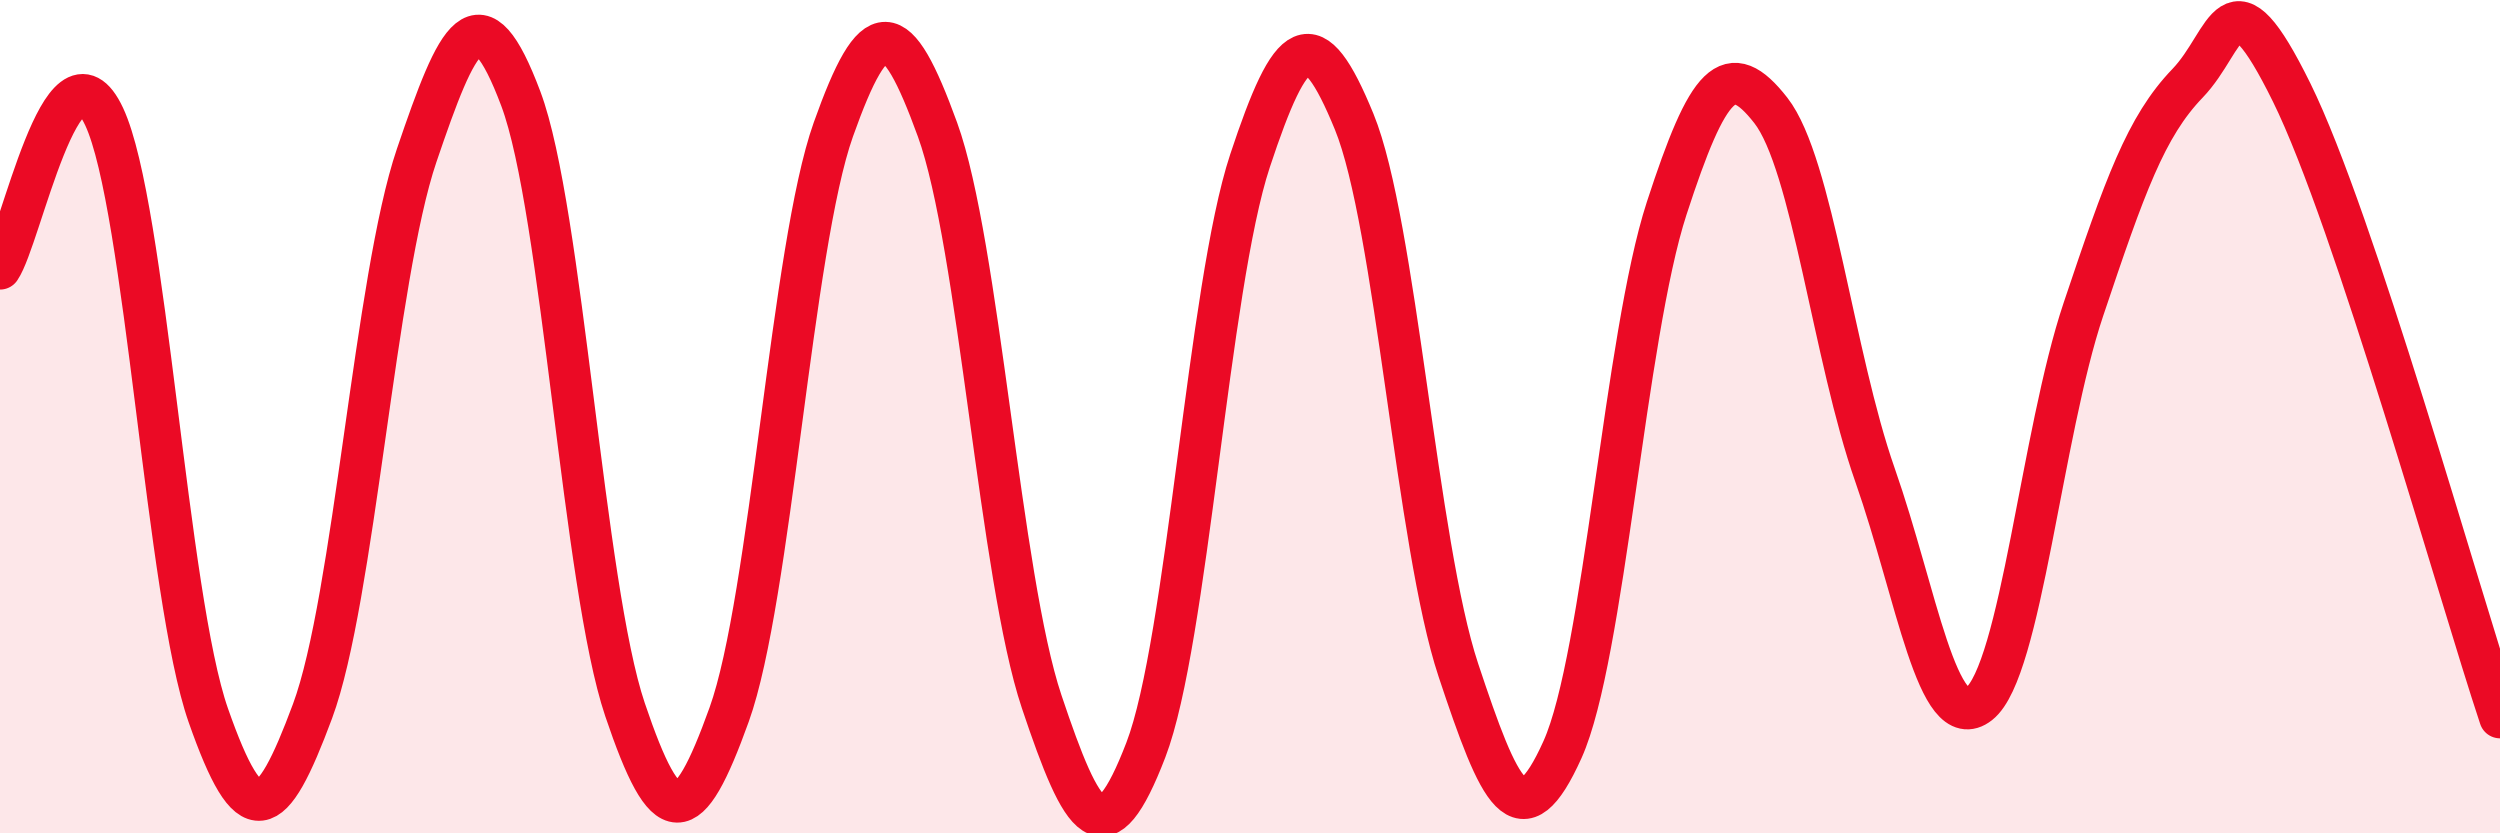 
    <svg width="60" height="20" viewBox="0 0 60 20" xmlns="http://www.w3.org/2000/svg">
      <path
        d="M 0,6.45 C 0.5,5.72 1.5,0.66 2.5,2.8 C 3.5,4.94 4,14.32 5,17.17 C 6,20.02 6.5,19.76 7.5,17.07 C 8.5,14.38 9,6.67 10,3.73 C 11,0.79 11.5,-0.29 12.5,2.37 C 13.5,5.03 14,14.07 15,17.03 C 16,19.99 16.5,19.93 17.5,17.15 C 18.5,14.37 19,5.92 20,3.11 C 21,0.3 21.5,0.36 22.5,3.11 C 23.5,5.86 24,13.86 25,16.84 C 26,19.82 26.5,20.6 27.5,18 C 28.5,15.4 29,6.88 30,3.86 C 31,0.84 31.5,0.48 32.5,2.92 C 33.5,5.36 34,13.07 35,16.08 C 36,19.09 36.5,20.21 37.5,17.99 C 38.5,15.77 39,8.07 40,5 C 41,1.93 41.5,1.37 42.5,2.65 C 43.5,3.93 44,8.55 45,11.4 C 46,14.25 46.5,17.68 47.5,16.89 C 48.5,16.1 49,10.41 50,7.43 C 51,4.45 51.5,3.04 52.5,2 C 53.5,0.96 53.5,-0.82 55,2.22 C 56.5,5.26 59,14.22 60,17.22L60 20L0 20Z"
        fill="#EB0A25"
        opacity="0.1"
        stroke-linecap="round"
        stroke-linejoin="round"
      />
      <path
        d="M 0,6.45 C 0.5,5.72 1.5,0.66 2.5,2.8 C 3.5,4.94 4,14.32 5,17.17 C 6,20.02 6.5,19.76 7.5,17.07 C 8.5,14.38 9,6.67 10,3.73 C 11,0.79 11.5,-0.29 12.5,2.37 C 13.5,5.03 14,14.07 15,17.03 C 16,19.99 16.5,19.93 17.5,17.15 C 18.5,14.37 19,5.92 20,3.11 C 21,0.3 21.5,0.36 22.5,3.11 C 23.5,5.86 24,13.86 25,16.84 C 26,19.82 26.5,20.6 27.5,18 C 28.5,15.4 29,6.88 30,3.86 C 31,0.84 31.5,0.48 32.5,2.92 C 33.5,5.36 34,13.07 35,16.08 C 36,19.09 36.5,20.21 37.5,17.99 C 38.5,15.77 39,8.07 40,5 C 41,1.93 41.5,1.37 42.5,2.65 C 43.5,3.93 44,8.55 45,11.4 C 46,14.25 46.5,17.68 47.5,16.89 C 48.5,16.1 49,10.41 50,7.43 C 51,4.45 51.5,3.04 52.5,2 C 53.5,0.96 53.5,-0.82 55,2.22 C 56.5,5.26 59,14.22 60,17.22"
        stroke="#EB0A25"
        stroke-width="1"
        fill="none"
        stroke-linecap="round"
        stroke-linejoin="round"
      />
    </svg>
  